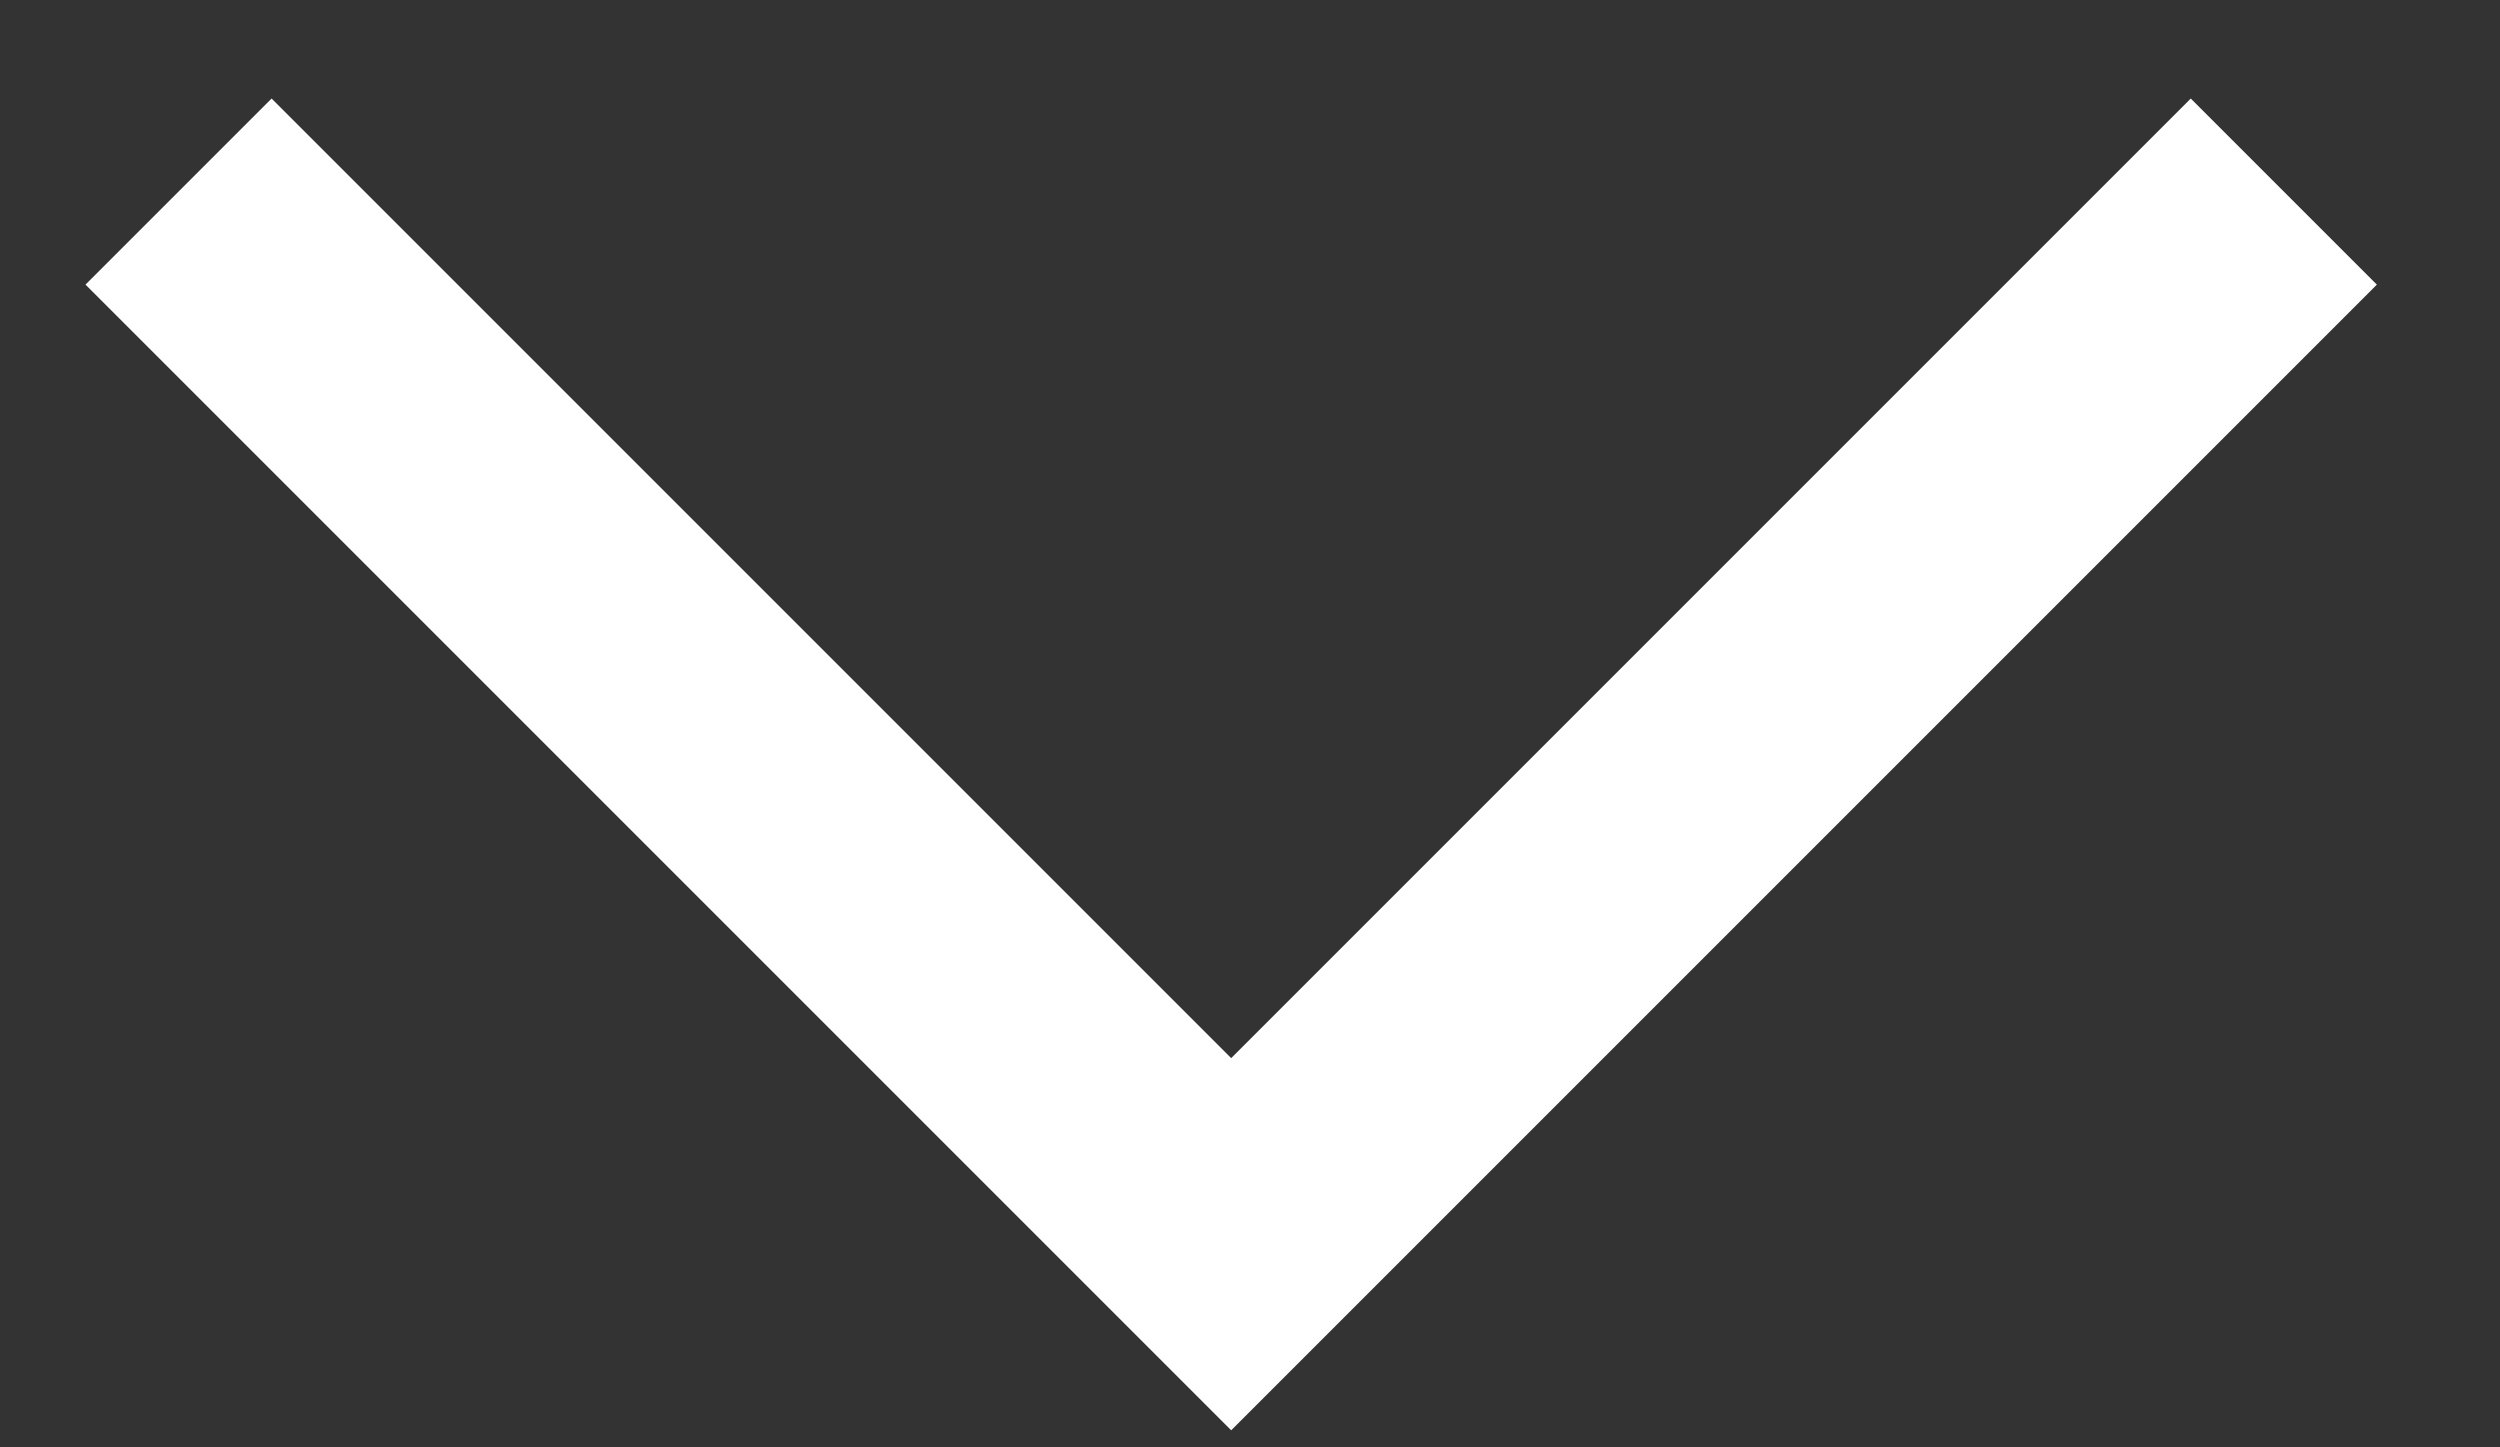 <svg width="19" height="11" viewBox="0 0 19 11" xmlns="http://www.w3.org/2000/svg">
    <rect x="0" y="0" width="19" height="11" fill="#333333" stroke="none"/>
    <path d="m1.357 1.456 8 8 8-8" stroke="#FFF" stroke-width="2" fill="none" fill-rule="evenodd"/>
</svg>
